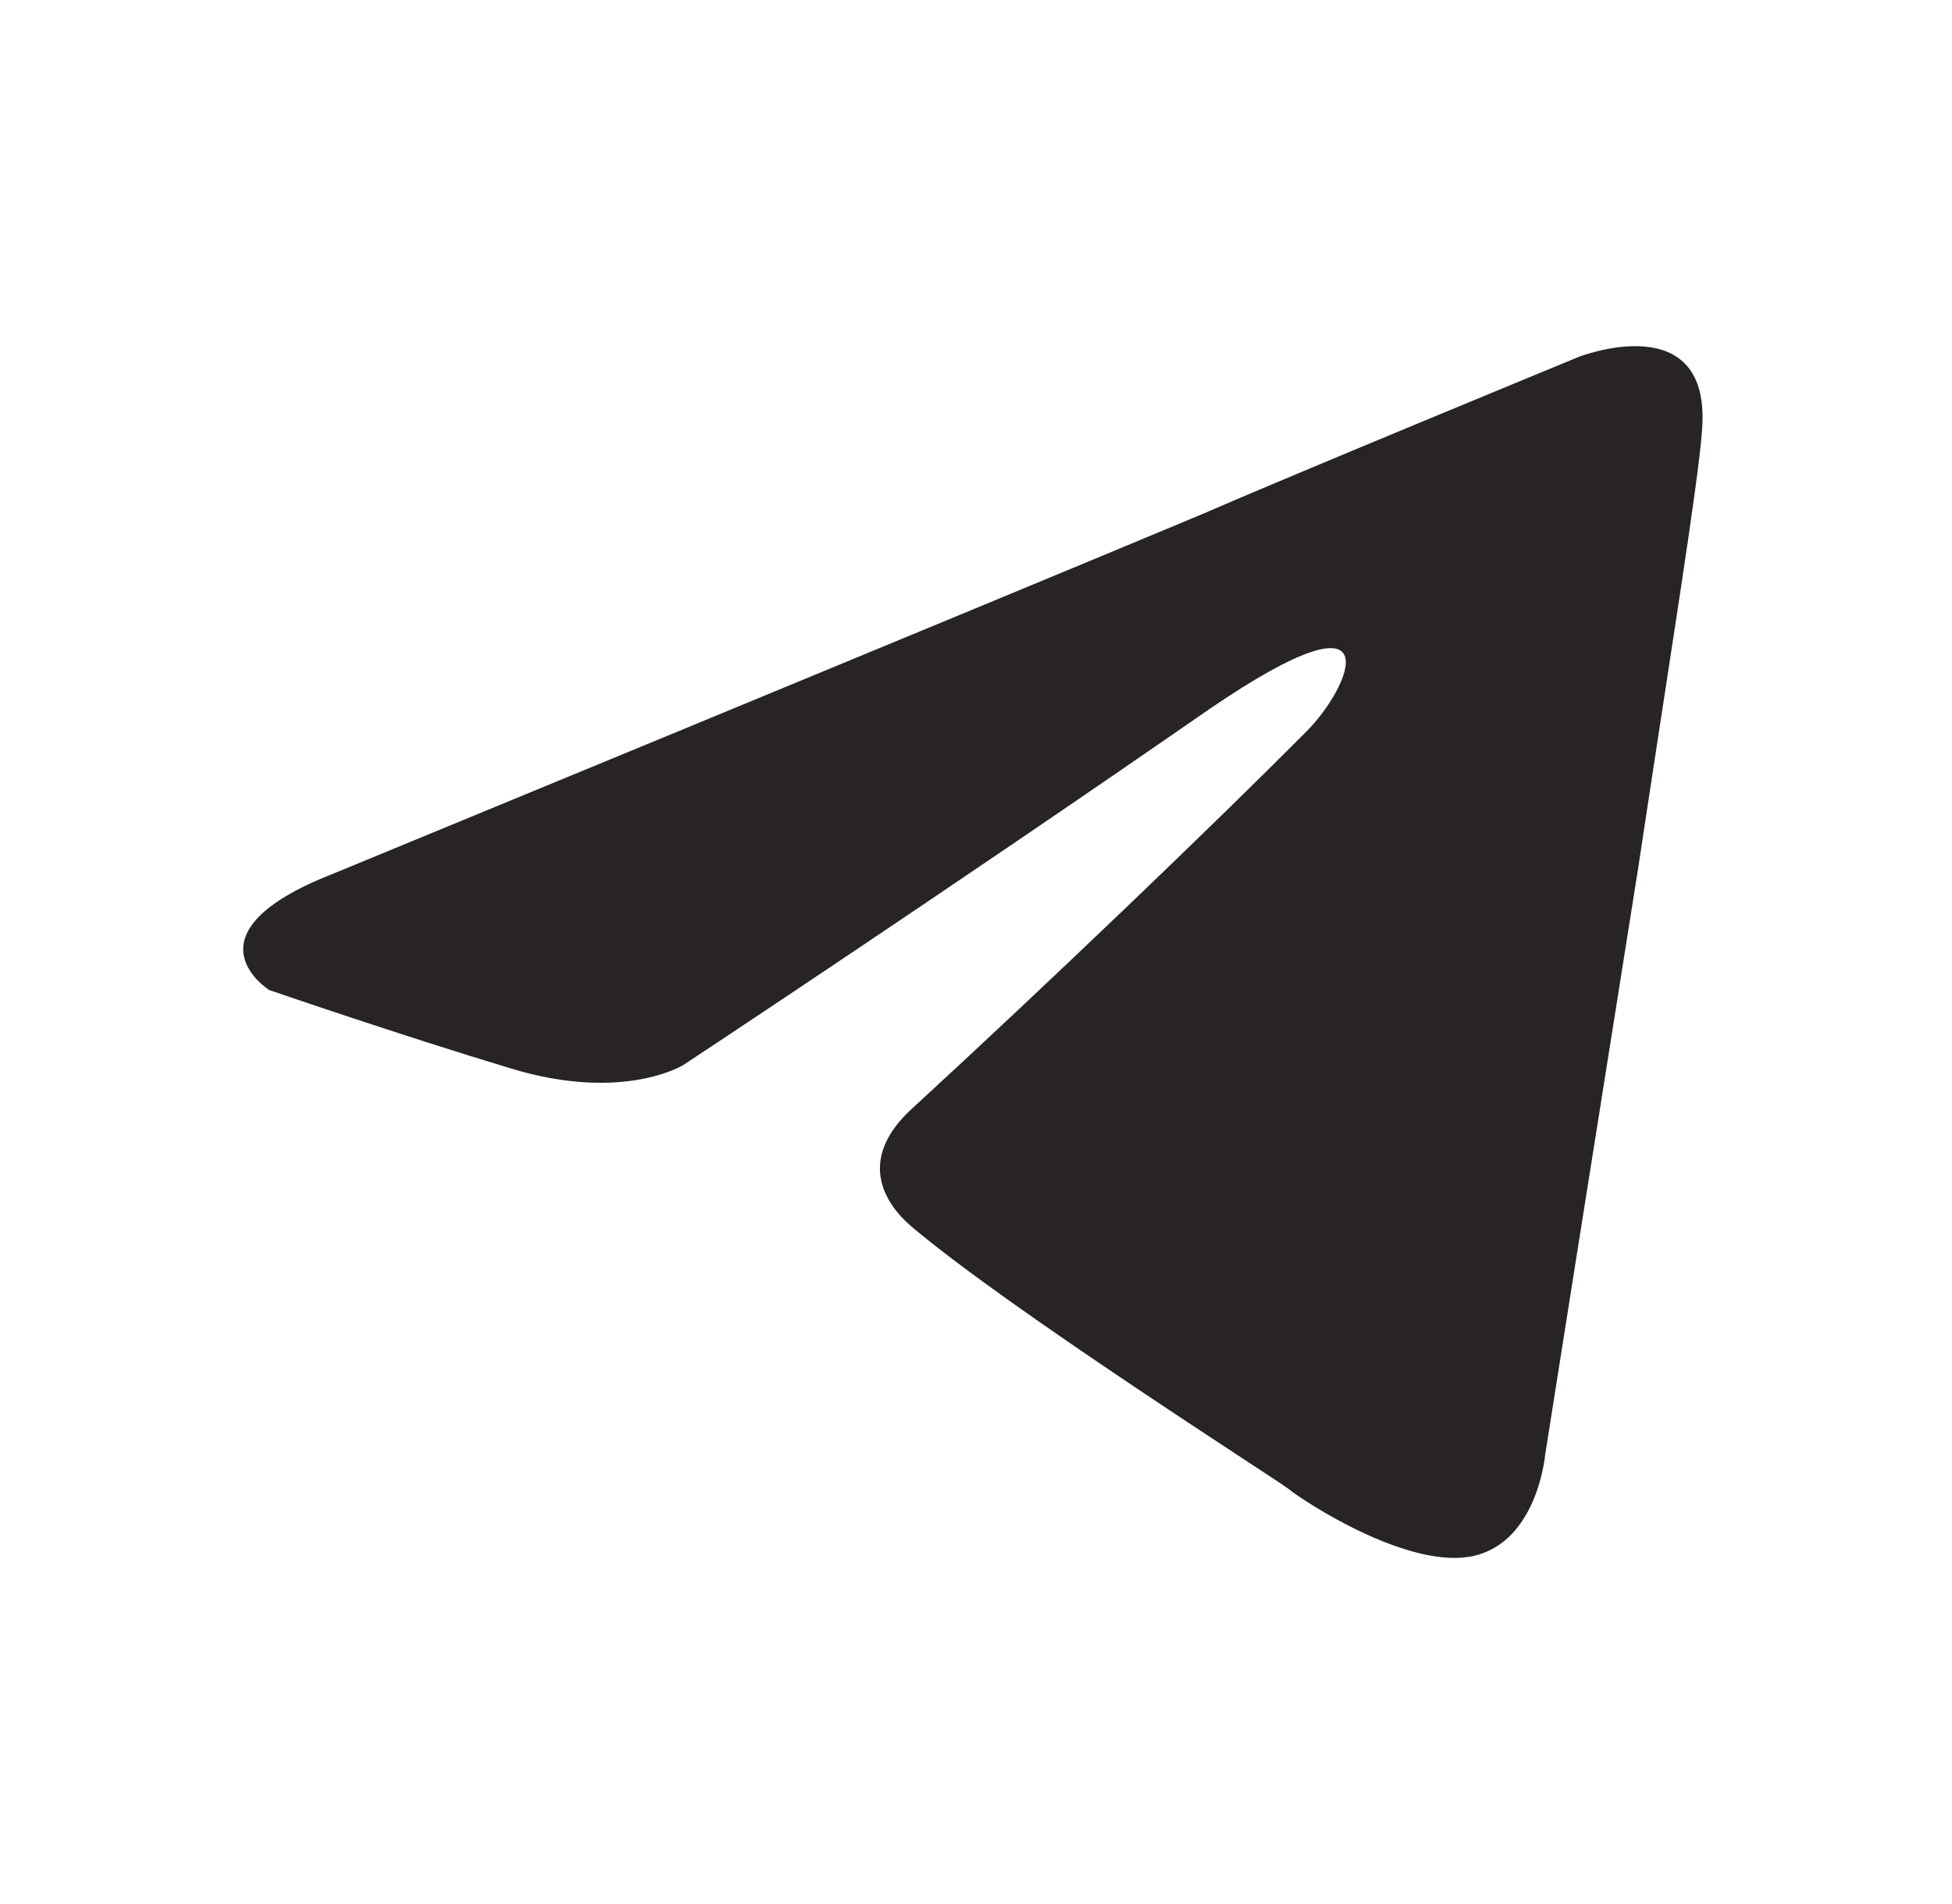 <?xml version="1.0" encoding="UTF-8"?> <svg xmlns="http://www.w3.org/2000/svg" width="41" height="40" viewBox="0 0 41 40" fill="none"> <path d="M6.988 18.359C6.988 18.359 20.544 12.771 25.246 10.803C27.048 10.016 33.161 7.497 33.161 7.497C33.161 7.497 35.982 6.395 35.747 9.071C35.668 10.173 35.041 14.03 34.414 18.202C33.474 24.105 32.455 30.559 32.455 30.559C32.455 30.559 32.299 32.37 30.966 32.684C29.634 32.999 27.44 31.583 27.048 31.268C26.735 31.032 21.171 27.49 19.134 25.758C18.585 25.286 17.958 24.341 19.212 23.239C22.033 20.642 25.403 17.415 27.44 15.368C28.381 14.424 29.321 12.22 25.403 14.896C19.839 18.753 14.354 22.373 14.354 22.373C14.354 22.373 13.1 23.16 10.749 22.452C8.398 21.744 5.655 20.799 5.655 20.799C5.655 20.799 3.775 19.619 6.988 18.359Z" fill="#282426"></path> </svg> 